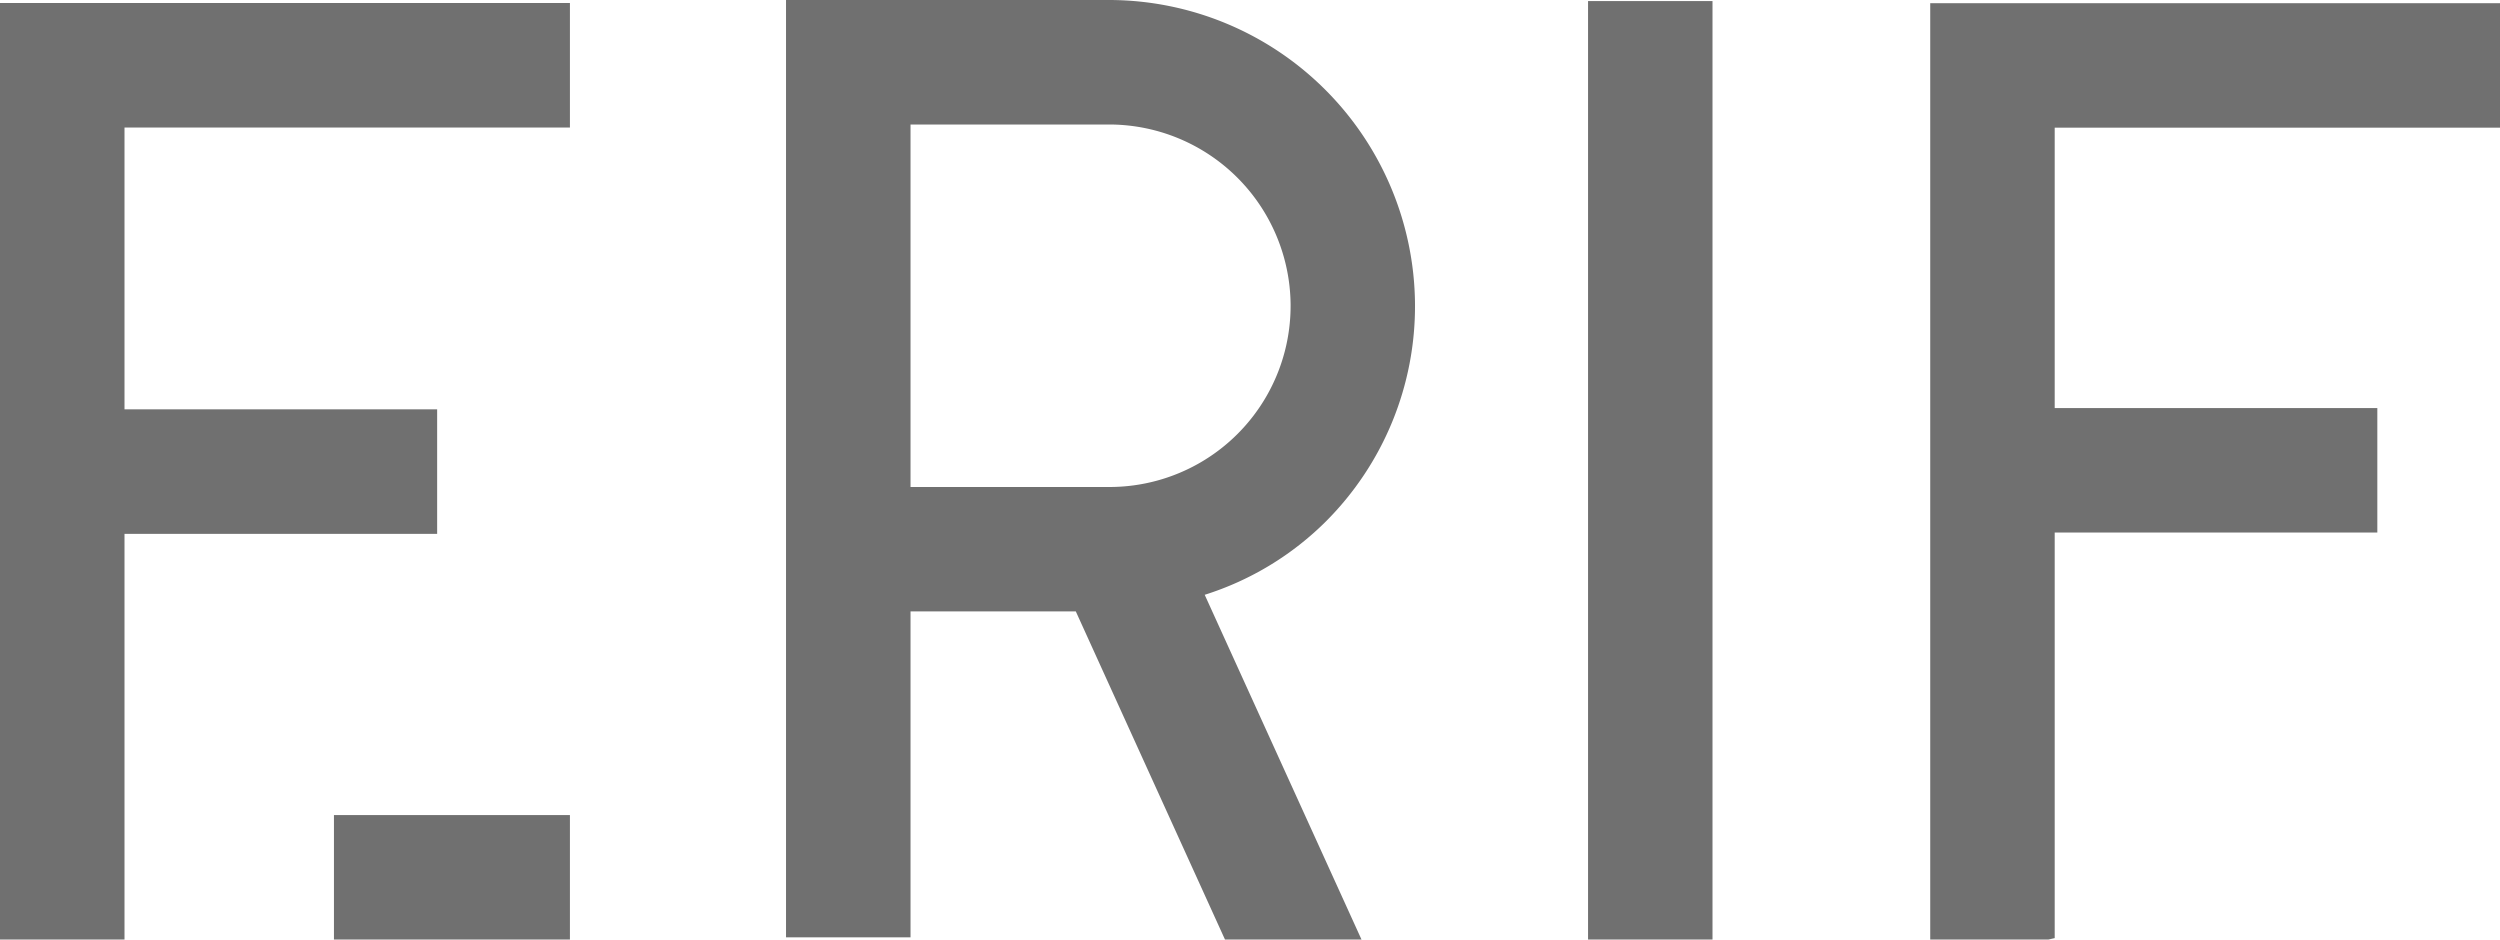 <svg height="37.581" viewBox="0 0 100 37.581" width="100" xmlns="http://www.w3.org/2000/svg"><g fill="#707070"><path d="m63.522.043h4.978v37.538h-4.978z"/><path d="m100 5.107v-4.978h-22.791v37.452h4.729l.25-.057v-16.223h12.905v-4.978h-12.905v-11.216z"/><path d="m56.6 12.15a12.256 12.256 0 0 0 -12.227-12.15h-12.932v37.493h4.98v-13.037h6.611l5.9 12.978.068.147h5.46l-6.272-13.789a11.98 11.98 0 0 0 4.856-2.943 12.173 12.173 0 0 0 3.556-8.699zm-20.179-7.17h7.952a7.266 7.266 0 0 1 7.251 7.2 7.247 7.247 0 0 1 -7.251 7.3h-7.952z"/><path d="m13.358 32.602h9.439v4.98h-9.439z"/><path d="m0 37.581h4.98v-16.227h12.506v-4.98h-12.506v-11.273h17.817v-4.98h-22.797z"/></g></svg>